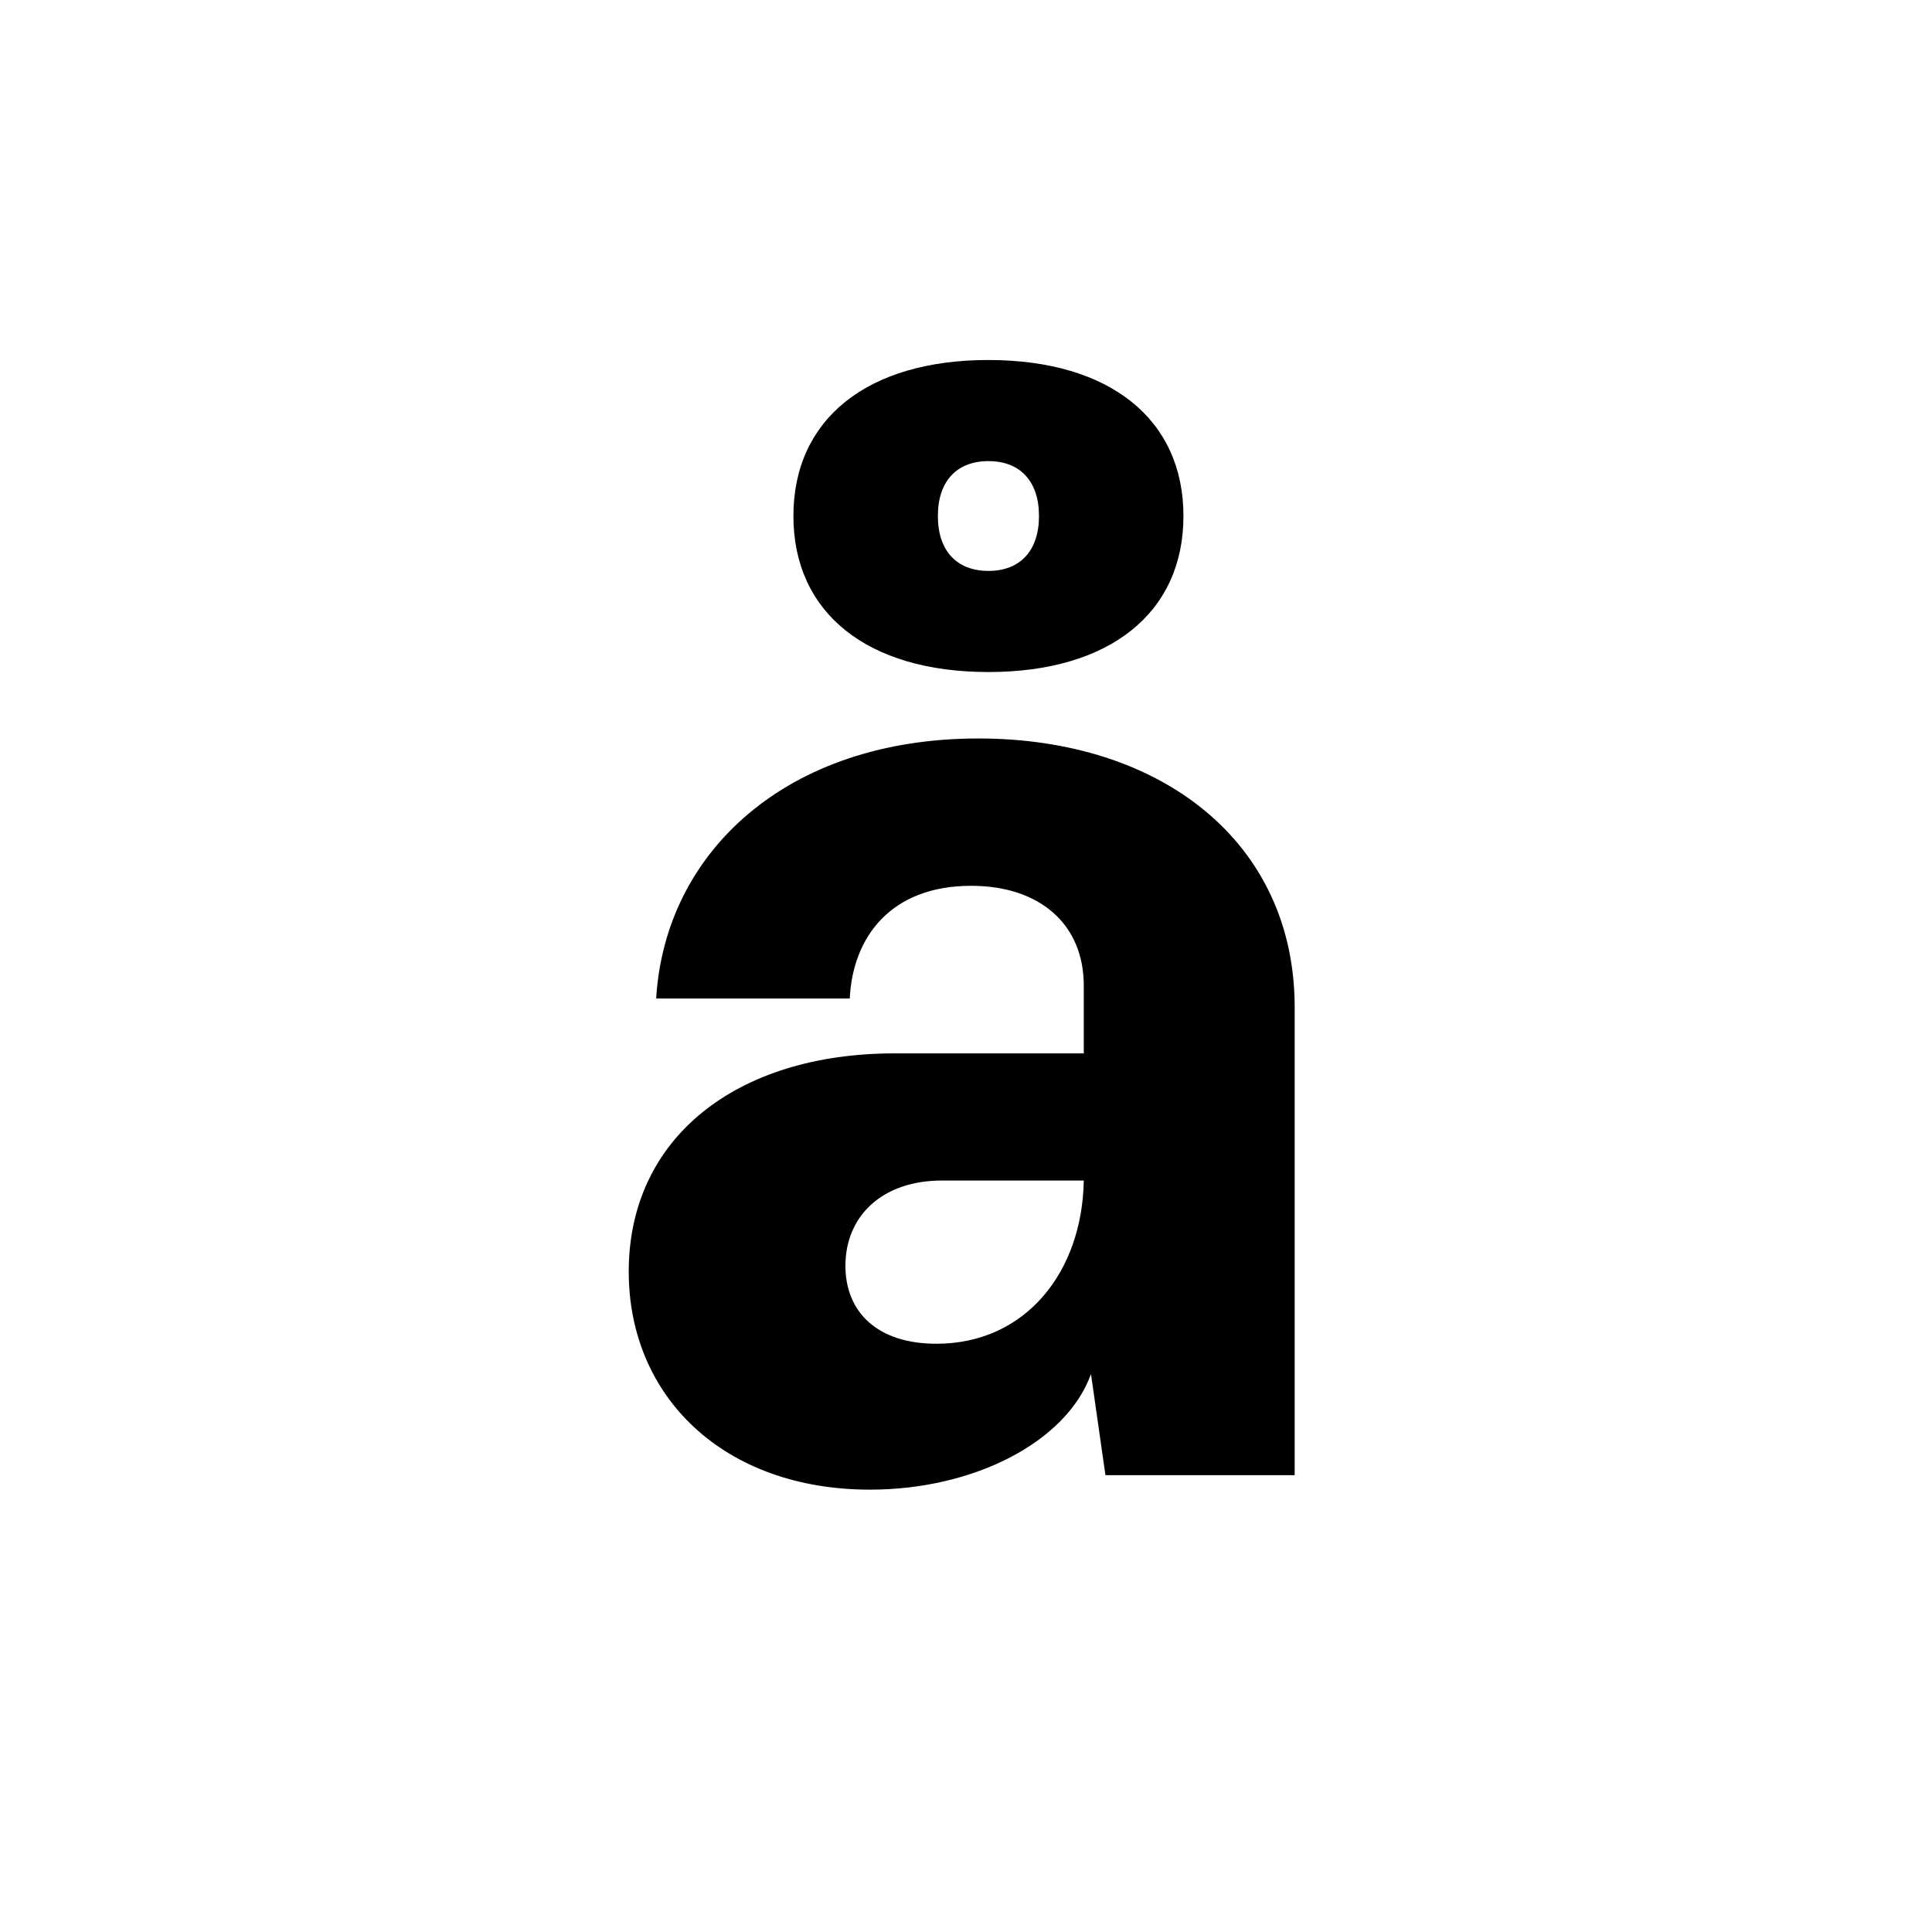 <svg id="Layer_1" data-name="Layer 1" xmlns="http://www.w3.org/2000/svg" viewBox="0 0 900 900"><path d="M416.708,490.706h88.154V459.078c0-28.263-20.188-46.432-52.488-46.432-37.685,0-55.181,24.226-56.526,52.489H305.675c4.038-67.966,60.564-121.127,150.063-121.127,85.462,0,147.371,48.451,147.371,125.164V687.2H514.956L508.227,640.1c-11.44,31.628-54.508,53.835-102.958,53.835-67.966,0-112.379-43.068-112.379-101.613C292.89,530.409,342.686,490.706,416.708,490.706Zm43.741-323c56.526,0,90.845,27.59,90.845,72.676s-34.319,72.676-90.845,72.676S369.6,285.463,369.6,240.377,403.922,167.7,460.449,167.7Zm-66.62,421.926c0,21.533,14.8,36.338,42.394,36.338,41.722,0,67.966-33.647,68.639-76.041H438.915C410.652,549.924,393.829,566.747,393.829,589.627ZM436.9,240.377c0,16.15,8.748,25.571,23.553,25.571S484,256.527,484,240.377s-8.748-25.571-23.552-25.571S436.9,224.227,436.9,240.377Z"/></svg>